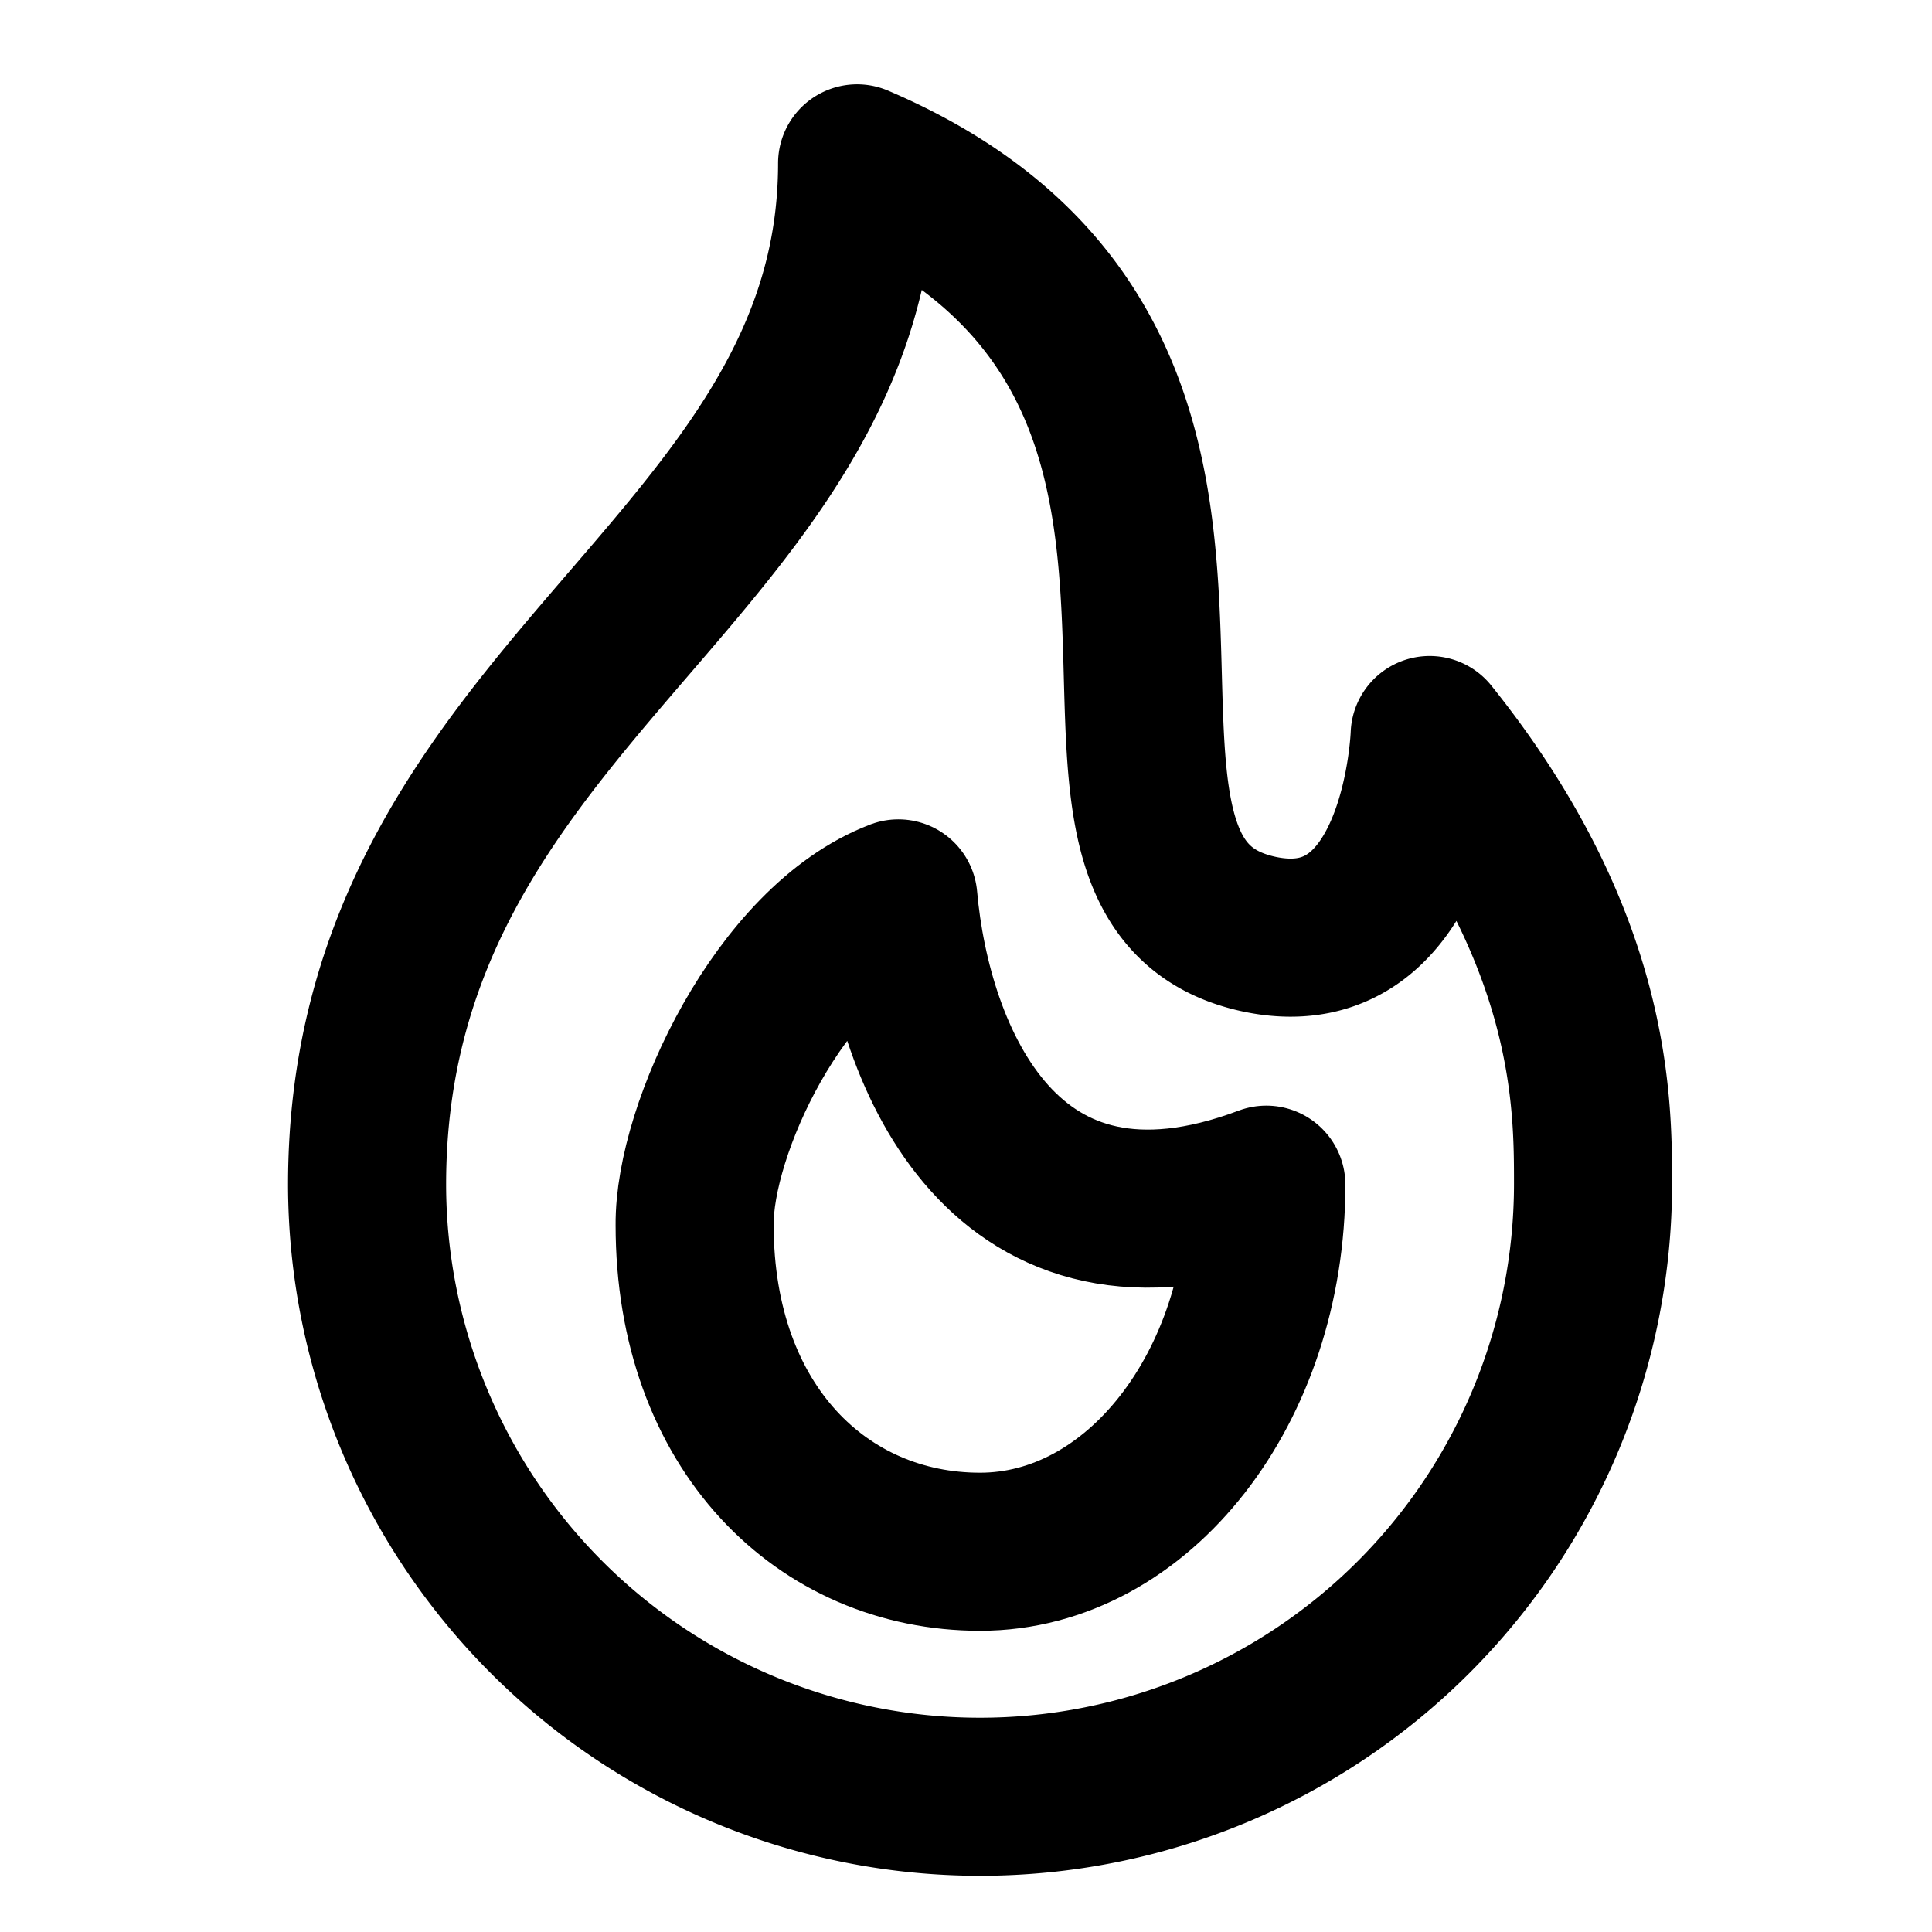 <svg xmlns="http://www.w3.org/2000/svg" width="26" height="26" color="#000" viewBox="0 0 22 22"><title>26 fire 02 stroke rounded (1)</title><g fill="none" class="nc-icon-wrapper"><path d="M11.16 20.46a6.98 6.98 0 0 0 6.98-6.98c0-0.93 0-2.79-1.86-5.11 0 0-0.09 2.65-1.93 2.27-2.97-0.62 0.86-6.45-4.59-8.78 0 4.65-5.58 6.04-5.58 11.63a6.98 6.98 0 0 0 6.98 6.97z" stroke="#000000" stroke-width="1.8" stroke-linejoin="round"></path><path d="M11.16 17.67c1.8 0 3.26-1.87 3.26-4.18-2.98 1.12-4.03-1.45-4.19-3.26-1.34 0.51-2.33 2.63-2.32 3.72 0 2.31 1.46 3.72 3.25 3.72z" stroke="#000000" stroke-width="1.8" stroke-linejoin="round"></path></g></svg>